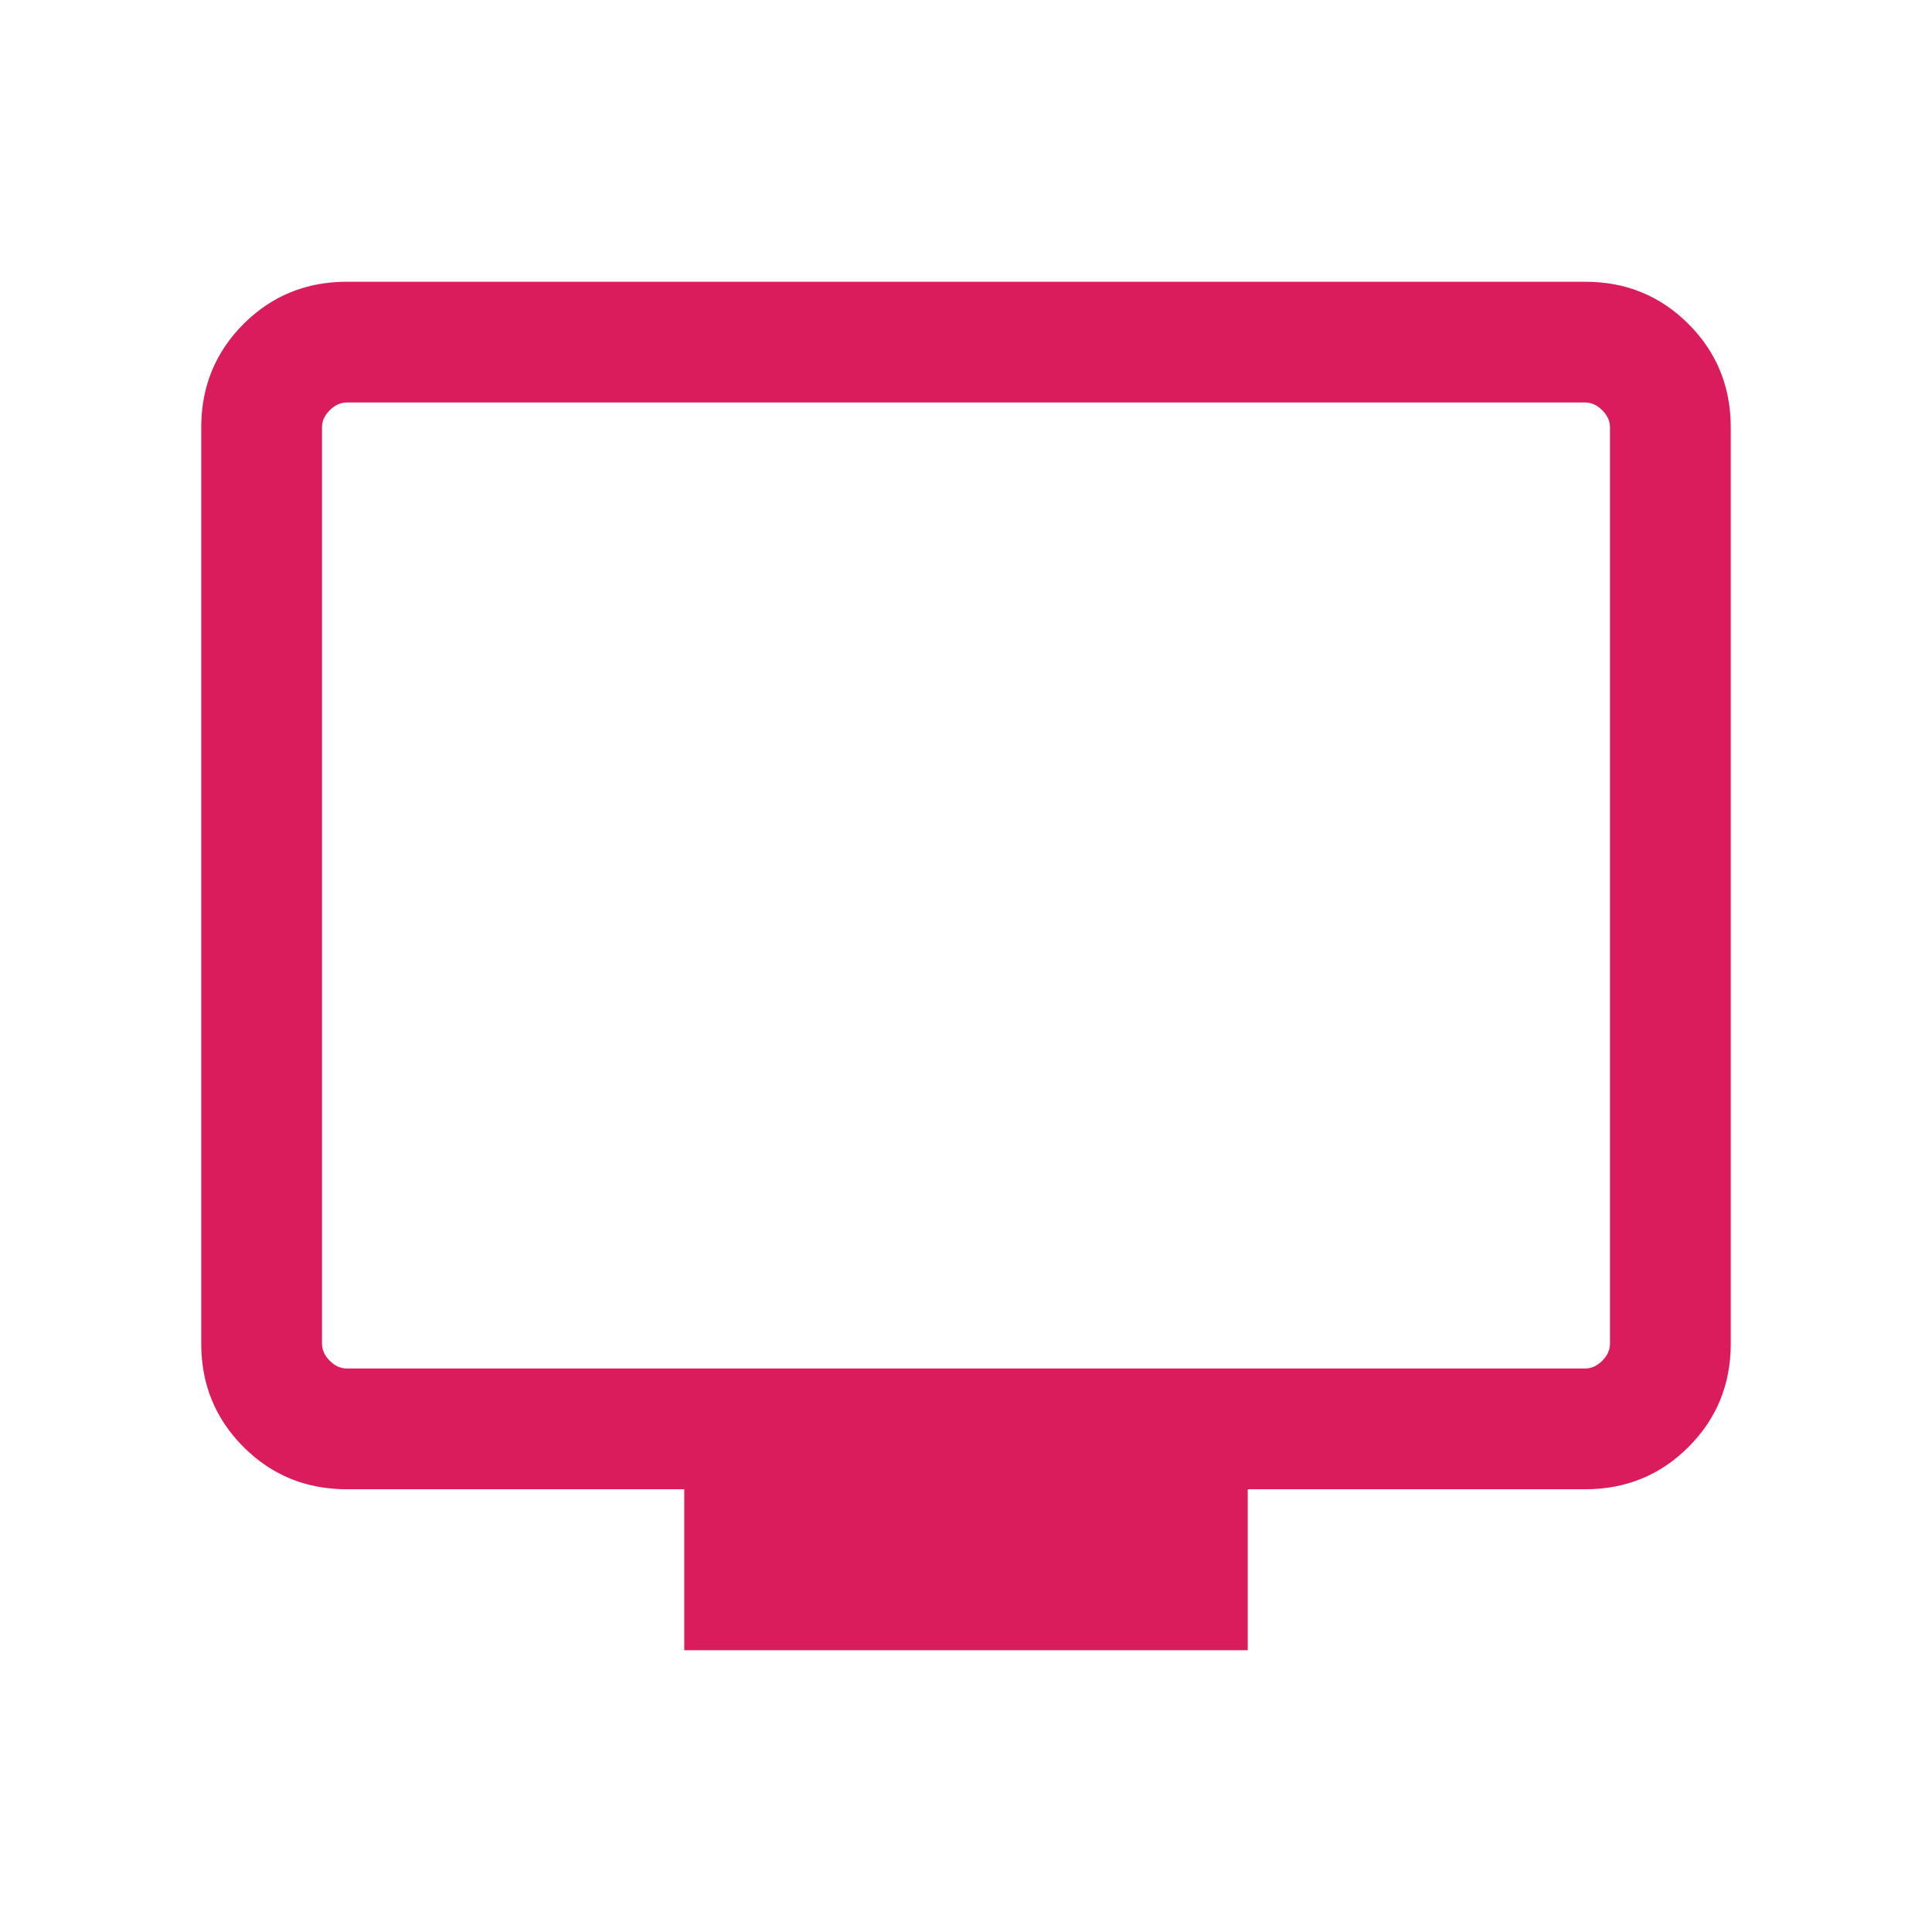 <svg xmlns="http://www.w3.org/2000/svg" height="24px" viewBox="0 -960 960 960" width="24px" fill="#DA1C5C"><path d="M340-140v-80H172.31Q142-220 121-241q-21-21-21-51.31v-455.38Q100-778 121-799q21-21 51.31-21h615.38Q818-820 839-799q21 21 21 51.31v455.38Q860-262 839-241q-21 21-51.31 21H620v80H340ZM172.31-280h615.38q4.62 0 8.46-3.85 3.85-3.84 3.85-8.46v-455.38q0-4.62-3.85-8.46-3.84-3.85-8.46-3.85H172.31q-4.62 0-8.46 3.85-3.85 3.84-3.85 8.46v455.38q0 4.62 3.85 8.46 3.84 3.85 8.46 3.85ZM160-280v-480 480Z"/></svg>